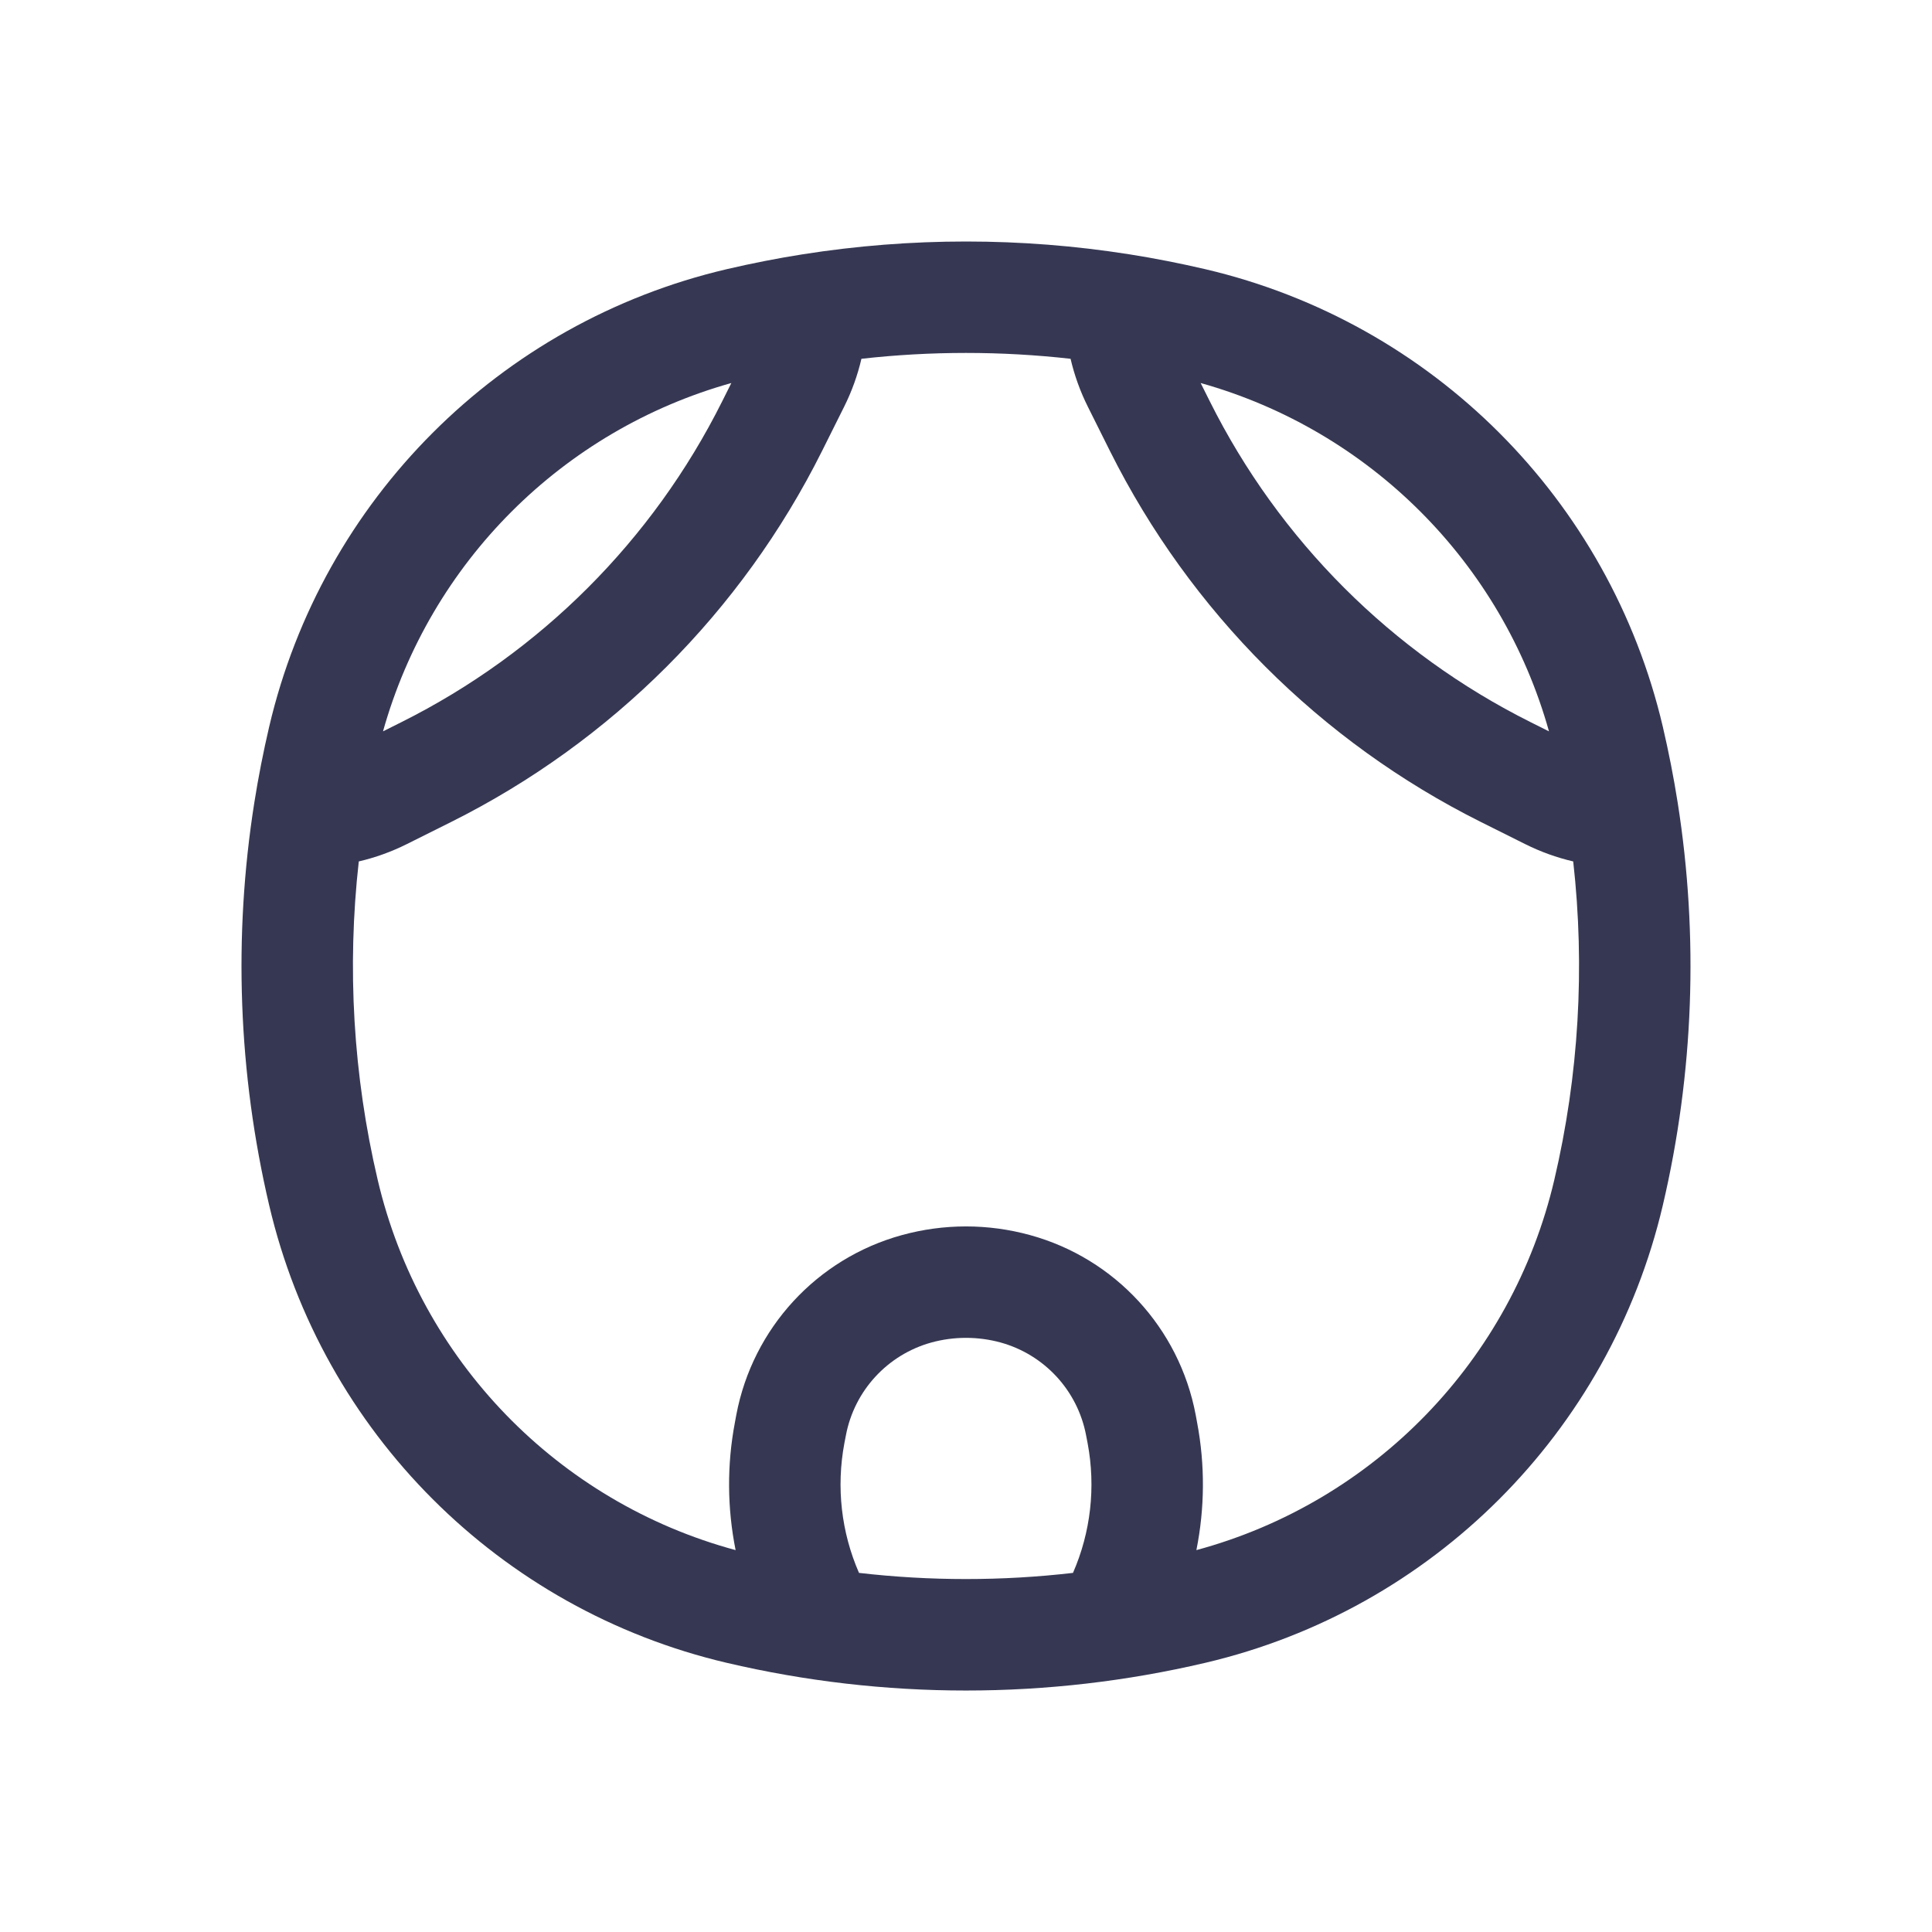<?xml version="1.0" encoding="utf-8"?>
<svg width="800px" height="800px" viewBox="0 0 24 24" fill="none" xmlns="http://www.w3.org/2000/svg">
<path fill-rule="evenodd" clip-rule="evenodd" d="M10.701 4.457C10.653 4.663 10.581 4.863 10.486 5.053L10.21 5.606C9.214 7.598 7.598 9.214 5.606 10.21L5.053 10.486C4.863 10.581 4.663 10.653 4.457 10.701C4.309 12.02 4.387 13.358 4.692 14.657C5.217 16.896 6.929 18.659 9.138 19.256C9.034 18.737 9.029 18.199 9.129 17.672L9.147 17.574C9.351 16.499 10.148 15.633 11.203 15.343C11.725 15.199 12.275 15.199 12.797 15.343C13.852 15.633 14.649 16.499 14.853 17.574L14.871 17.672C14.971 18.199 14.966 18.737 14.862 19.256C17.071 18.659 18.783 16.896 19.308 14.657C19.613 13.358 19.691 12.02 19.543 10.701C19.337 10.653 19.137 10.581 18.947 10.486L18.394 10.21C16.402 9.214 14.787 7.598 13.79 5.606L13.514 5.053C13.419 4.863 13.347 4.663 13.299 4.457C12.436 4.36 11.564 4.36 10.701 4.457ZM14.915 4.758L15.029 4.986C15.891 6.711 17.289 8.109 19.014 8.971L19.242 9.085C18.654 6.987 17.013 5.346 14.915 4.758ZM13.329 19.539C13.55 19.034 13.613 18.473 13.511 17.929L13.492 17.831C13.387 17.275 12.975 16.828 12.43 16.677C12.149 16.6 11.851 16.6 11.57 16.677C11.025 16.828 10.613 17.275 10.508 17.831L10.489 17.929C10.387 18.473 10.45 19.034 10.671 19.539C11.554 19.641 12.446 19.641 13.329 19.539ZM4.758 9.085L4.986 8.971C6.711 8.109 8.109 6.711 8.971 4.986L9.085 4.758C6.987 5.346 5.346 6.987 4.758 9.085ZM9.972 3.159C11.316 2.947 12.684 2.947 14.028 3.159C14.345 3.209 14.66 3.271 14.973 3.344C17.793 4.005 19.994 6.207 20.656 9.027C20.729 9.34 20.791 9.655 20.841 9.972C21.103 11.632 21.041 13.331 20.656 14.973C19.994 17.793 17.793 19.994 14.973 20.656C13.018 21.115 10.982 21.115 9.027 20.656C6.207 19.994 4.005 17.793 3.344 14.973C2.959 13.331 2.897 11.632 3.159 9.972C3.209 9.655 3.271 9.34 3.344 9.027C4.005 6.207 6.207 4.005 9.027 3.344C9.34 3.271 9.655 3.209 9.972 3.159Z" fill="#363853"/>
</svg>